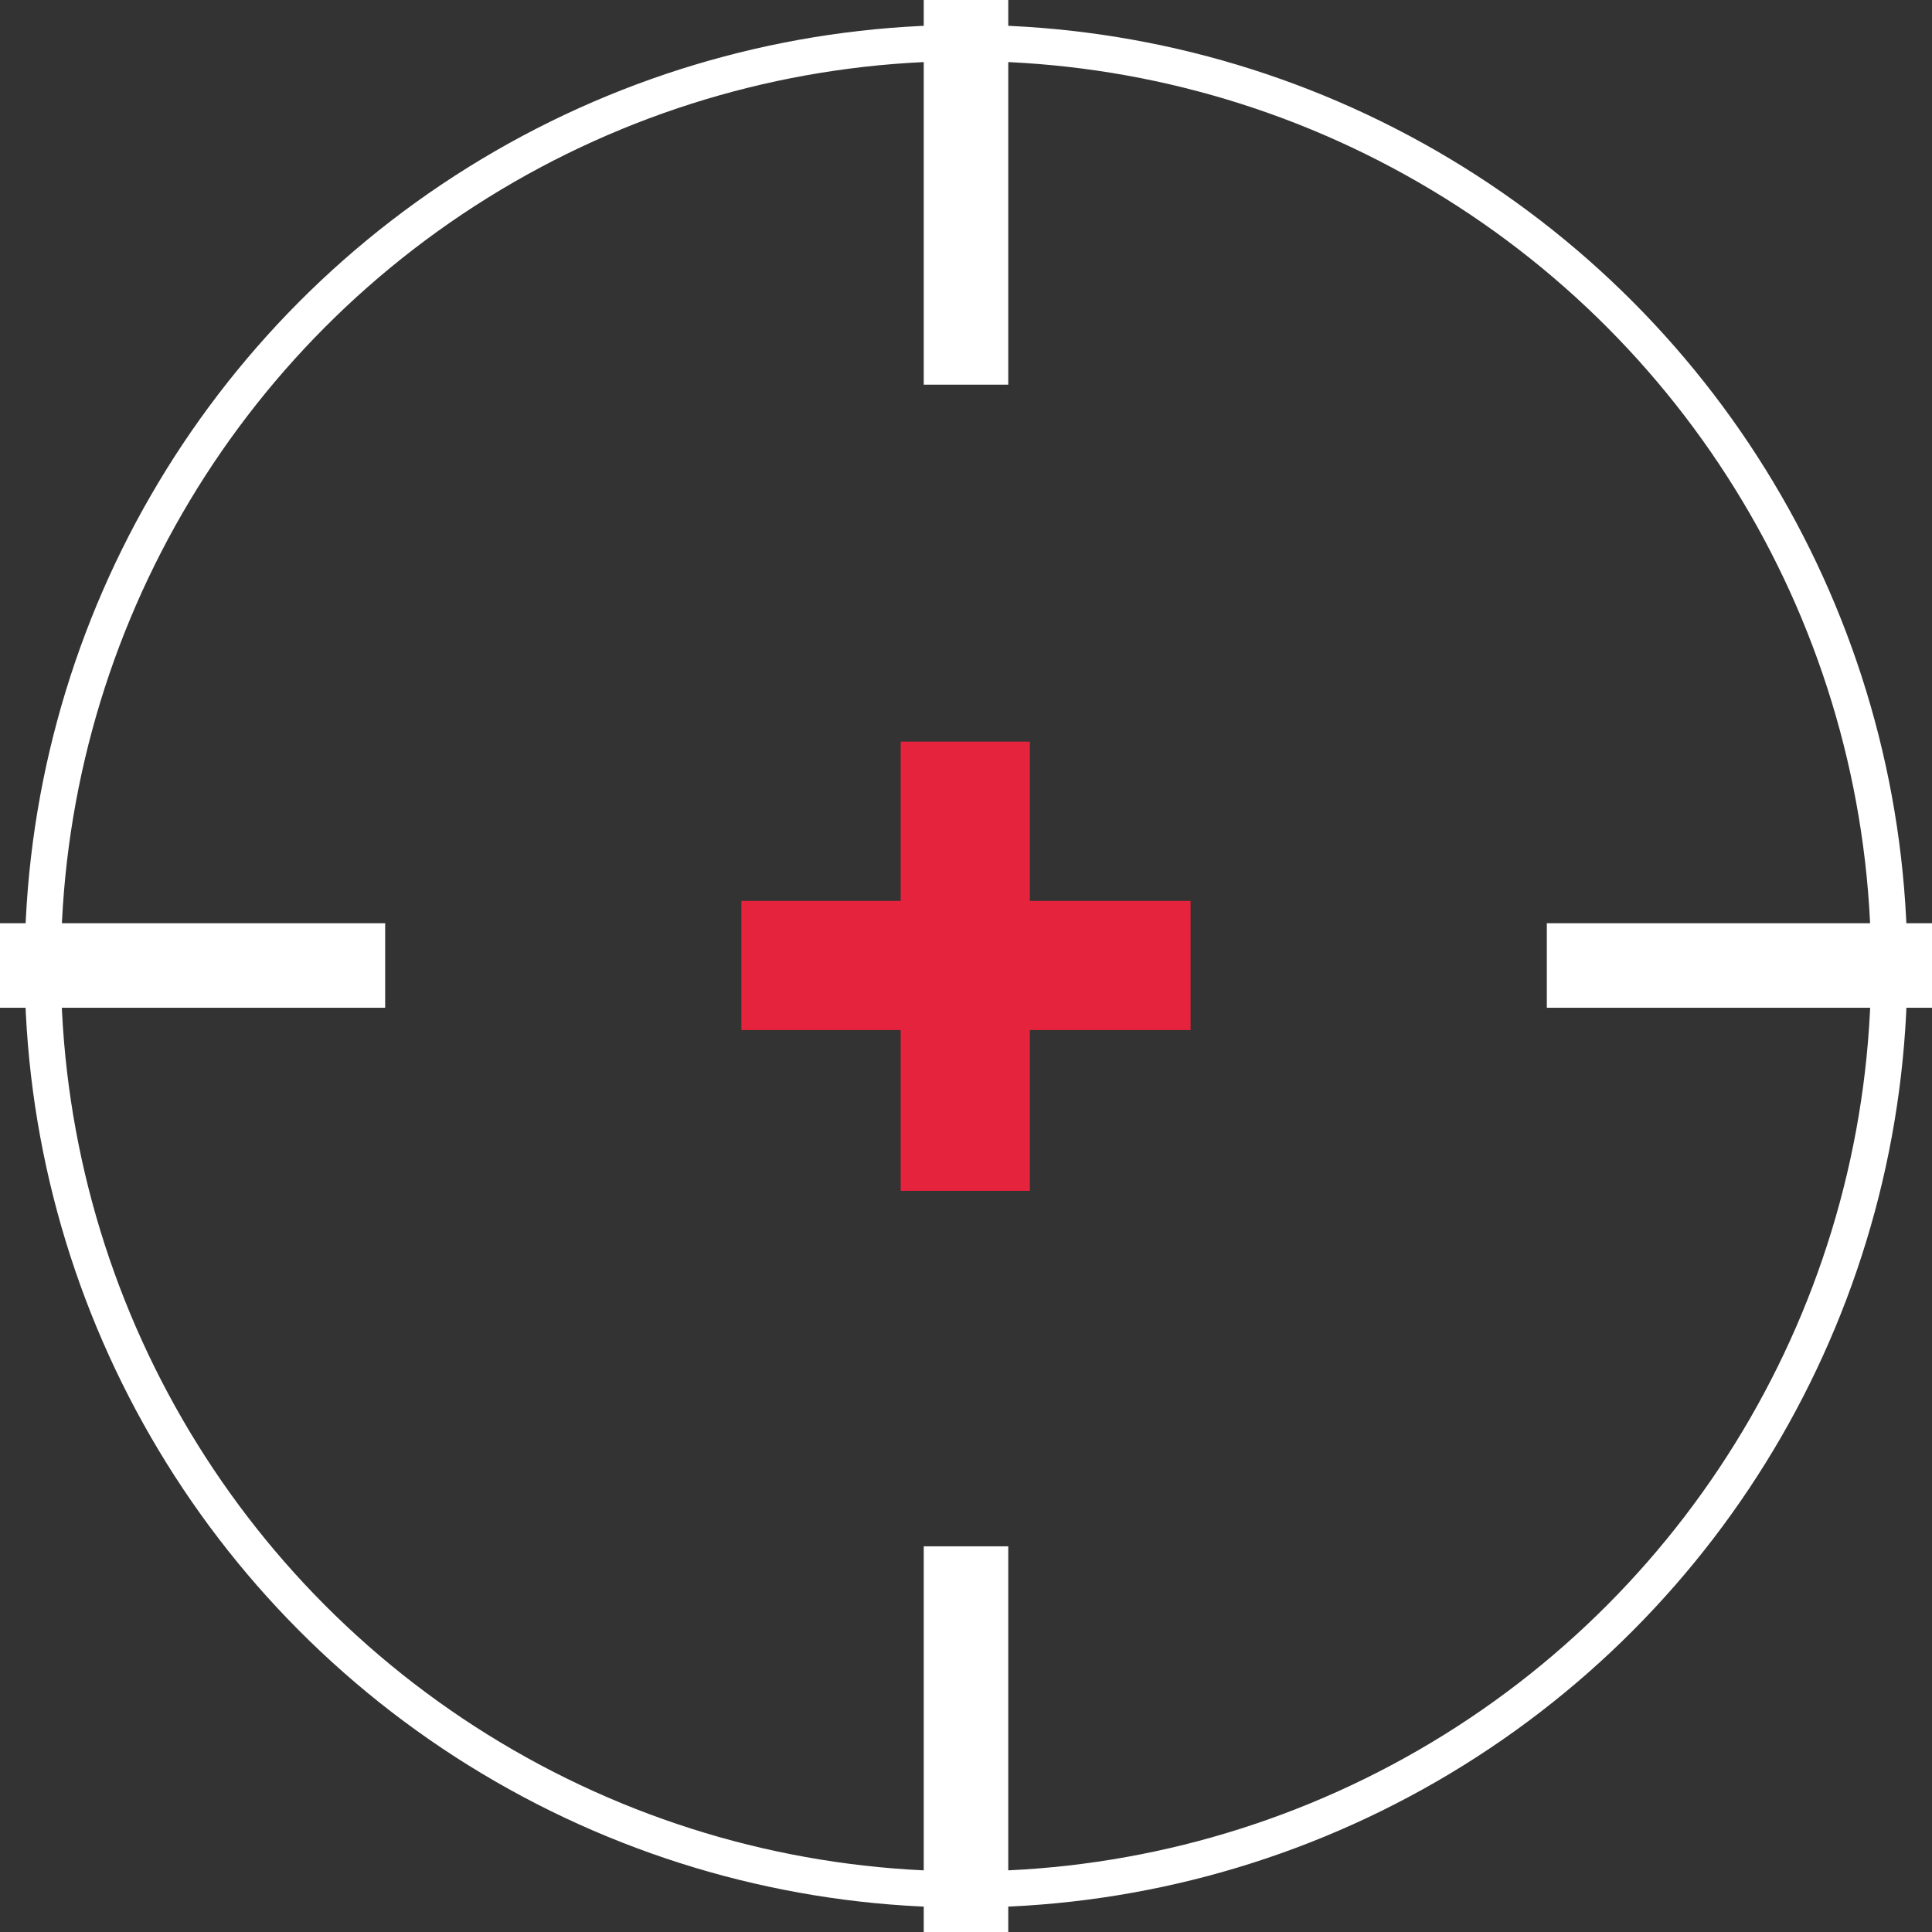 <svg id="XYZ" xmlns="http://www.w3.org/2000/svg" viewBox="0 0 800 800"><rect x="0" y="0" width="800" height="800" fill="#333333" stroke="none"/><defs><style>.cls-1,.cls-3{fill:none;stroke:#fff;}.cls-1,.cls-2,.cls-3{stroke-miterlimit:10;}.cls-1,.cls-2{stroke-width:15px;}.cls-2{fill:#e6233d;stroke:#e6233d;}.cls-3{stroke-width:35px;}</style></defs><circle class="cls-1" cx="400" cy="400.09" r="382.29"/><g id="add"><rect class="cls-2" x="380.46" y="314.59" width="38.48" height="171.01"/><rect class="cls-2" x="314.49" y="380.55" width="171.01" height="38.48"/></g><line class="cls-3" x1="-82.4" y1="399.79" x2="159.49" y2="399.79"/><line class="cls-3" x1="640.51" y1="399.79" x2="882.4" y2="399.79"/><line class="cls-3" x1="400" y1="882.19" x2="400" y2="640.3"/><line class="cls-3" x1="400" y1="159.28" x2="400" y2="-82.62"/></svg>